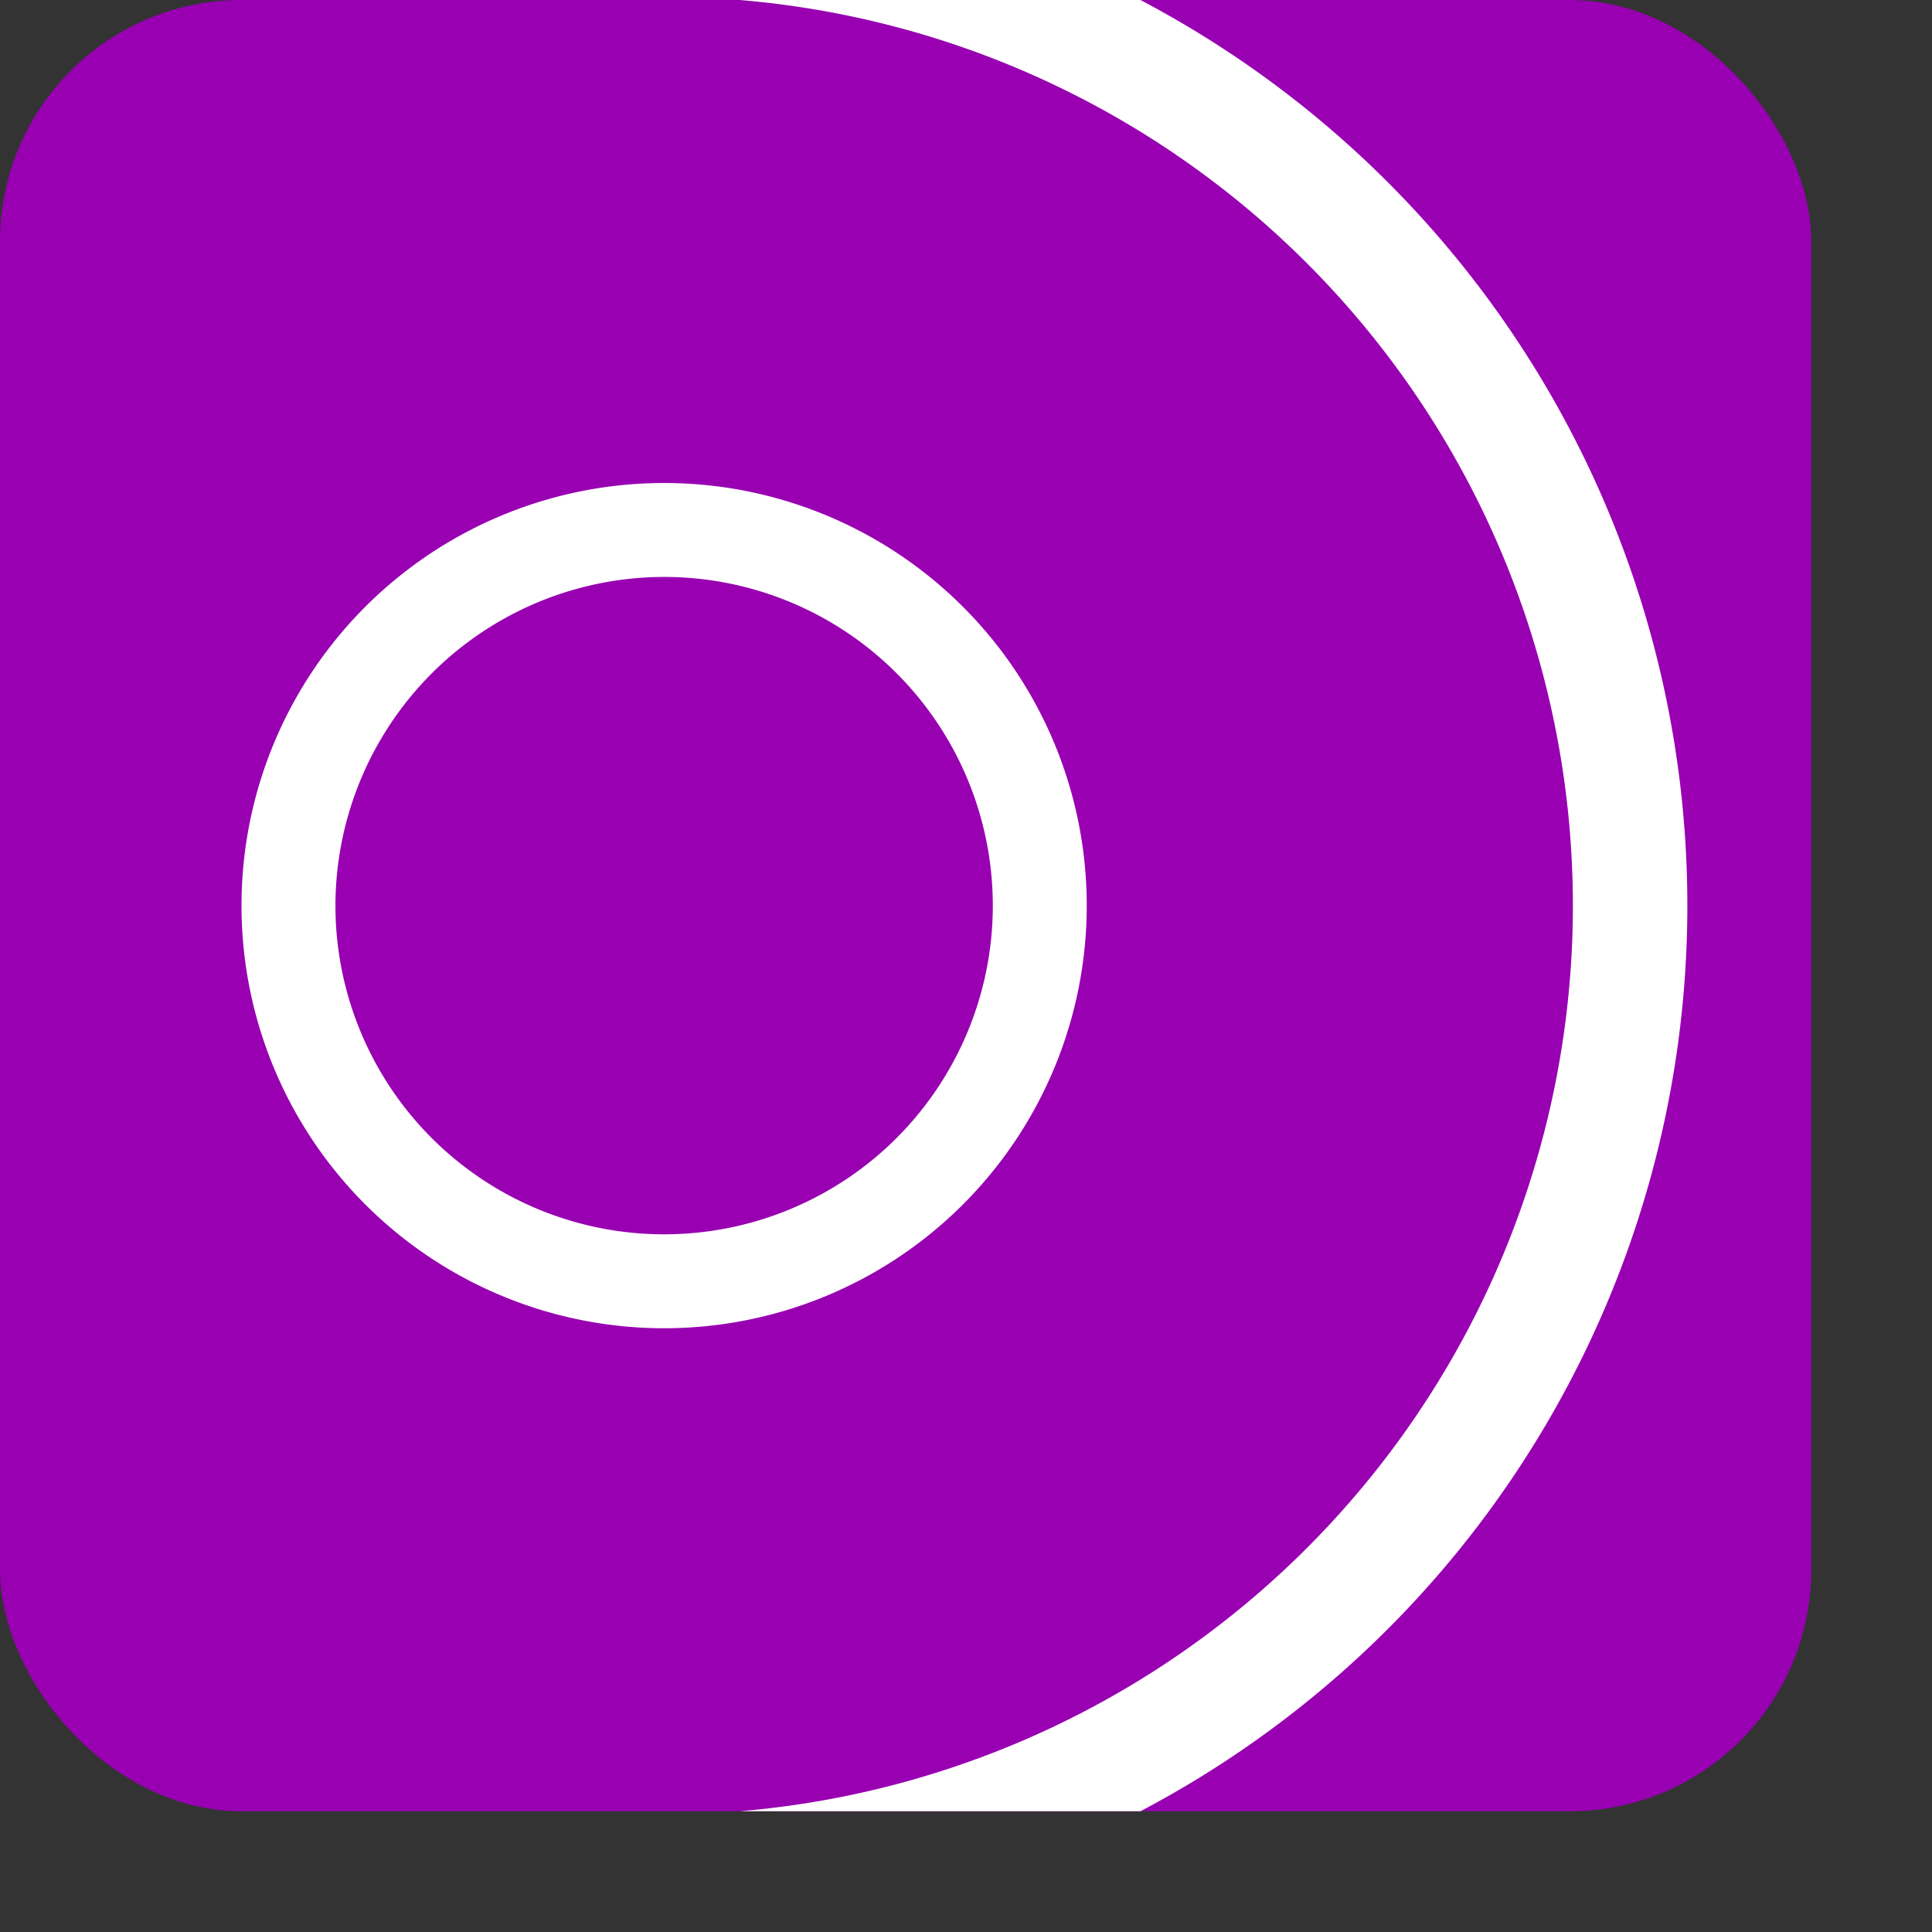 <svg id="assist" xmlns="http://www.w3.org/2000/svg" xmlns:xlink="http://www.w3.org/1999/xlink" viewBox="0 0 16 16"><rect x="0" y="0" width="16" height="16" fill="#333333" stroke="none"/><defs><style>.cls-1{fill:none;}.cls-2{fill:#9800b2;}.cls-3{clip-path:url(#clip-path);}.cls-4{fill:#fff;}</style><clipPath id="clip-path"><rect class="cls-1" width="15" height="15" rx="1.875" ry="1.875"/></clipPath></defs><title>assist</title><g id="_16x16" data-name="16x16"><rect class="cls-2" width="15" height="15" rx="2" ry="2"/><g class="cls-3"><path class="cls-4" d="M5.5,4.778A2.722,2.722,0,1,1,2.778,7.5,2.725,2.725,0,0,1,5.5,4.778M5.5,4A3.5,3.5,0,1,0,9,7.5,3.5,3.5,0,0,0,5.5,4Z"/><path class="cls-4" d="M5.5,15.974v-.948A7.526,7.526,0,0,0,5.5-.026V-.974a8.474,8.474,0,0,1,0,16.948Z"/></g></g></svg>